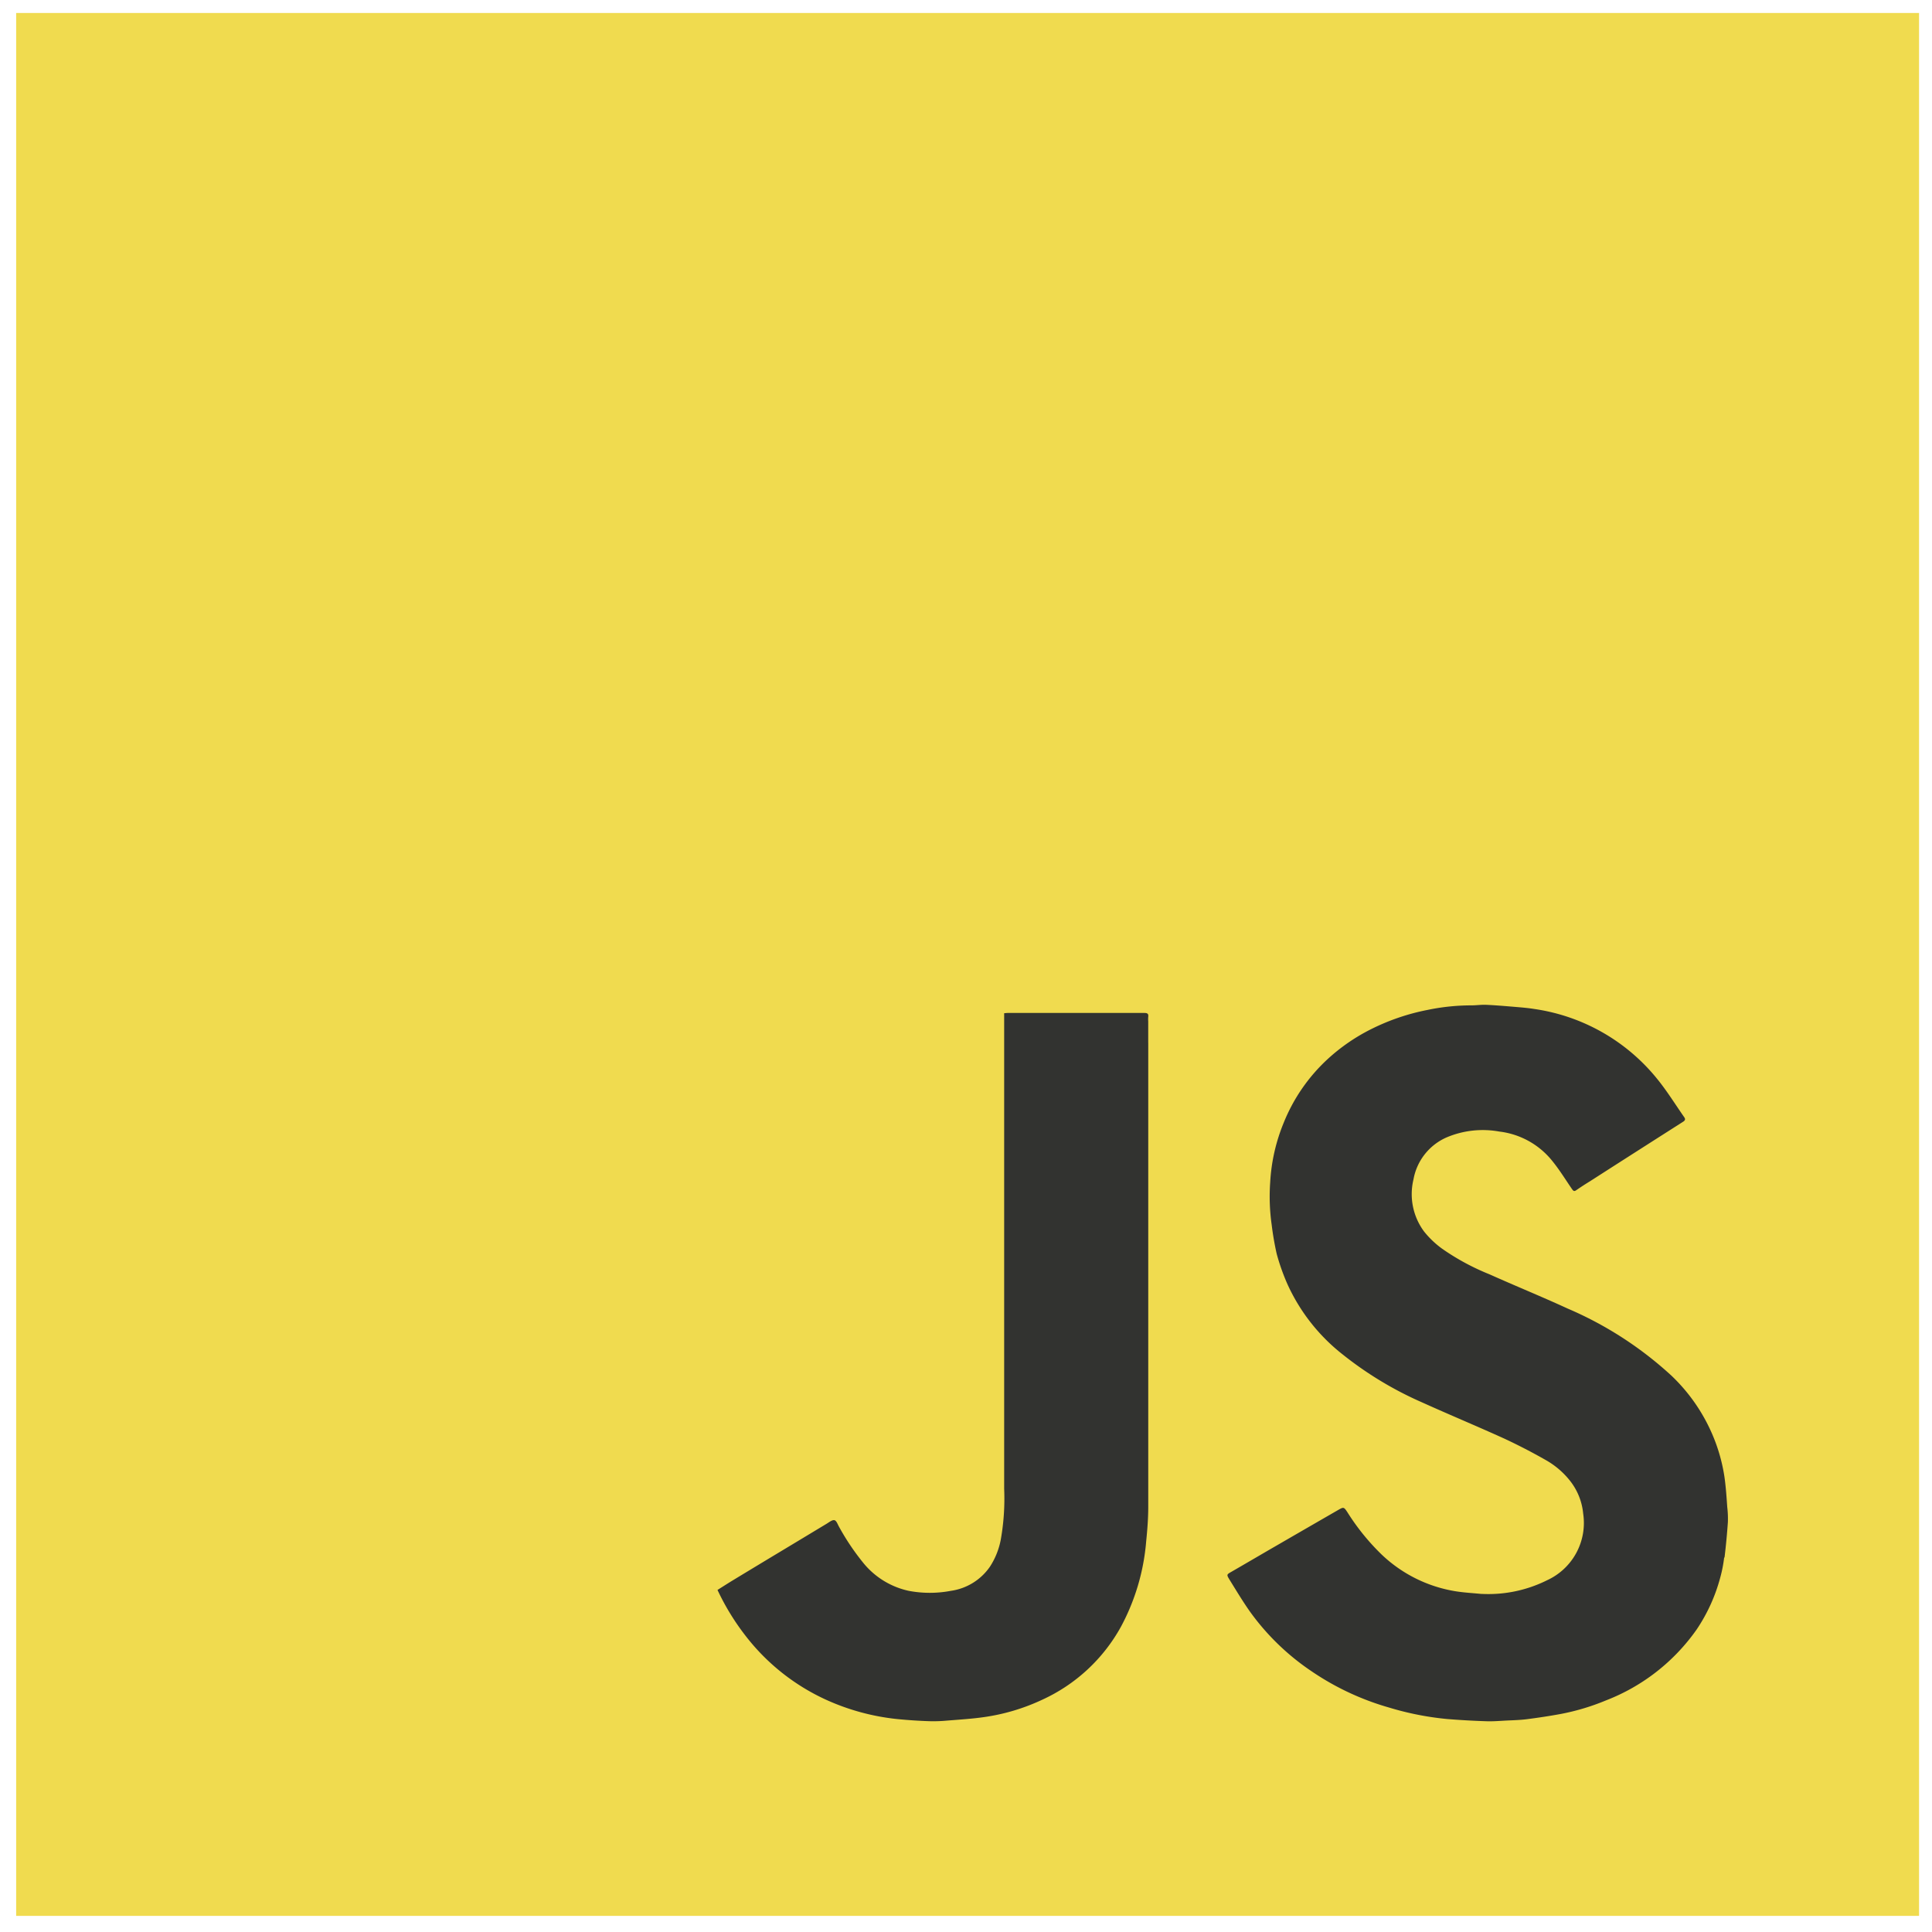 <?xml version="1.0" encoding="UTF-8"?>
<svg xmlns="http://www.w3.org/2000/svg" width="69" height="69">
  <defs>
    <clipPath id="a">
      <path fill="none" d="M-.32-.321h69v69h-69z" data-name="Rectangle 332"></path>
    </clipPath>
  </defs>
  <g data-name="Groupe 396">
    <g clip-path="url(#a)" data-name="Groupe 392" transform="translate(.32 .321)">
      <path fill="#323330" d="M11.68 28.679h53v36h-53z" data-name="Rectangle 339"></path>
      <path fill="#f0db4f" d="M.257 68.103h67.961V.142H.257Zm40.432-31.175v16.567c0 .415-.033.83-.075 1.243a7.76 7.76 0 0 1-.9 3.038 6.106 6.106 0 0 1-2.808 2.606 7.285 7.285 0 0 1-2.068.62c-.442.064-.889.091-1.335.127a5.183 5.183 0 0 1-.63.021 17.226 17.226 0 0 1-1.18-.079 8.172 8.172 0 0 1-2.46-.664 7.642 7.642 0 0 1-2.916-2.294 8.61 8.61 0 0 1-1.012-1.65c.181-.114.359-.229.542-.34q.837-.508 1.677-1.013t1.678-1.011c.089-.054.2-.144.277-.128s.118.152.169.24a8.566 8.566 0 0 0 .863 1.284 2.869 2.869 0 0 0 1.626 1 4.023 4.023 0 0 0 1.5 0 2.04 2.04 0 0 0 1.4-.866 2.688 2.688 0 0 0 .382-.947 8.344 8.344 0 0 0 .124-1.832V35.864c.048 0 .088-.008.128-.008h4.881c.111 0 .151.032.136.141a1.062 1.062 0 0 0 0 .161v.77m20.569 18.376a4.766 4.766 0 0 1-.14.718 6.149 6.149 0 0 1-.838 1.847 7.063 7.063 0 0 1-3.244 2.539 8.186 8.186 0 0 1-1.608.483c-.4.074-.81.136-1.216.188-.252.032-.508.037-.762.05-.226.012-.453.031-.679.023a29.426 29.426 0 0 1-1.392-.078 10.57 10.57 0 0 1-2.092-.412 9.58 9.58 0 0 1-2.772-1.3 8.633 8.633 0 0 1-2.19-2.122c-.264-.374-.5-.769-.741-1.158-.1-.167-.093-.17.077-.268.534-.307 1.064-.62 1.6-.929q1.1-.637 2.2-1.271c.208-.12.214-.12.345.079a8.109 8.109 0 0 0 1.214 1.5 4.974 4.974 0 0 0 2.685 1.323c.292.044.588.06.883.089h.031a4.7 4.7 0 0 0 2.318-.49 2.25 2.25 0 0 0 1.286-2.379 2.224 2.224 0 0 0-.481-1.186 2.958 2.958 0 0 0-.867-.733 20.581 20.581 0 0 0-1.453-.752c-.978-.445-1.971-.857-2.951-1.3a12.731 12.731 0 0 1-2.839-1.714 6.711 6.711 0 0 1-1.967-2.5 7.585 7.585 0 0 1-.388-1.093 10.466 10.466 0 0 1-.179-1.037 7.19 7.19 0 0 1-.053-1.517 6.5 6.5 0 0 1 .486-2.135 6.27 6.27 0 0 1 1.577-2.275 6.764 6.764 0 0 1 1.547-1.062 7.842 7.842 0 0 1 2.013-.685 7.692 7.692 0 0 1 1.566-.162c.173 0 .346-.027.517-.02.332.015.664.043 1 .071.242.021.486.039.726.078a6.907 6.907 0 0 1 4.391 2.5c.351.431.645.909.964 1.365.048.068.035.114-.038.161q-1.669 1.063-3.334 2.131c-.164.1-.329.208-.489.318-.073.05-.1.021-.146-.041-.231-.337-.446-.687-.7-1a2.852 2.852 0 0 0-1.895-1.056 3.311 3.311 0 0 0-1.9.215 2.027 2.027 0 0 0-1.167 1.491 2.241 2.241 0 0 0 .378 1.864 3.317 3.317 0 0 0 .643.613 8.42 8.42 0 0 0 1.688.913c.928.416 1.872.8 2.794 1.224a13.041 13.041 0 0 1 3.712 2.4 6.35 6.35 0 0 1 1.427 2.025 6.171 6.171 0 0 1 .463 1.585c.051.356.075.717.1 1.076a3.552 3.552 0 0 1 .023.542q-.044.635-.12 1.267" data-name="Tracé 457"></path>
    </g>
  </g>
</svg>
